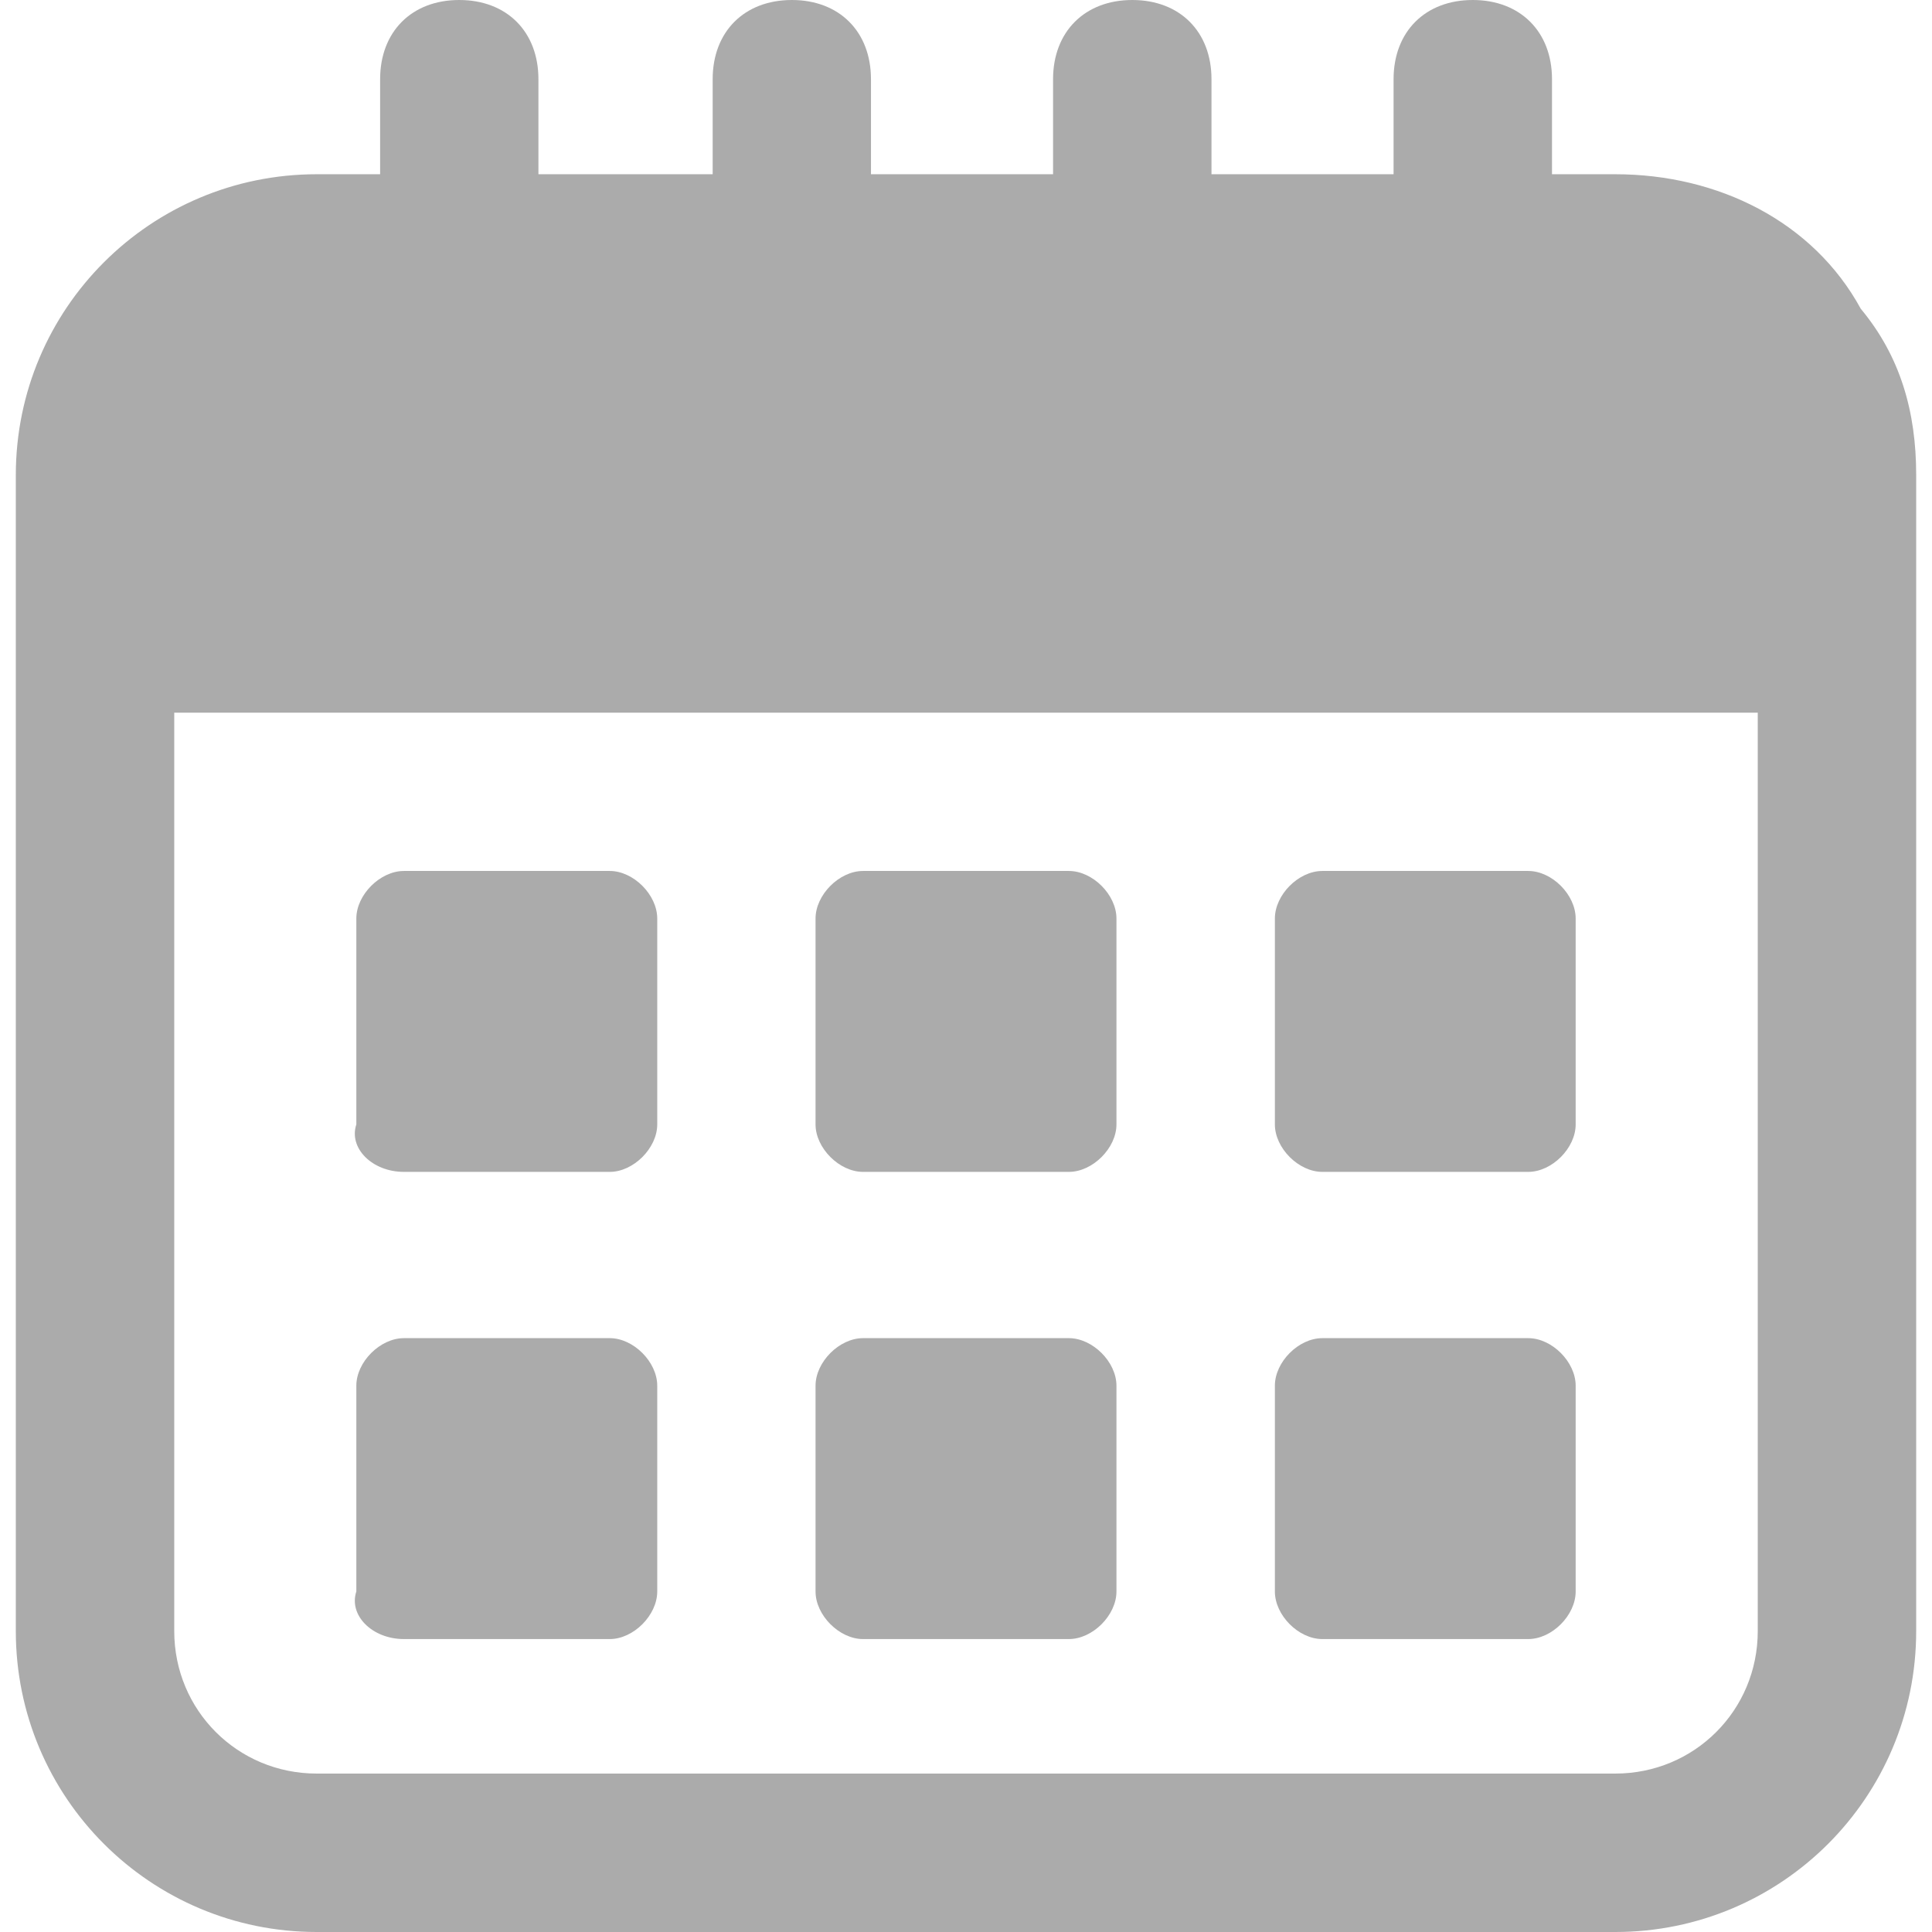 <svg width="16" height="16" viewBox="0 0 16 16" fill="none" xmlns="http://www.w3.org/2000/svg">
<path d="M13.377 1.443H12.853V0.656C12.853 0.262 12.59 0 12.197 0C11.803 0 11.541 0.262 11.541 0.656V1.443H10.033V0.656C10.033 0.262 9.771 0 9.377 0C8.984 0 8.721 0.262 8.721 0.656V1.443H7.213V0.656C7.213 0.262 6.951 0 6.558 0C6.164 0 5.902 0.262 5.902 0.656V1.443H4.459V0.656C4.459 0.262 4.197 0 3.803 0C3.41 0 3.148 0.262 3.148 0.656V1.443H2.623C1.246 1.443 0.131 2.557 0.131 3.934V13.508C0.131 14.885 1.246 16 2.623 16H13.377C14.754 16 15.869 14.885 15.869 13.508V3.934C15.869 3.41 15.738 2.951 15.41 2.557C15.017 1.836 14.23 1.443 13.377 1.443ZM14.557 13.508C14.557 14.164 14.033 14.688 13.377 14.688H2.623C1.967 14.688 1.443 14.164 1.443 13.508V5.902H14.557V13.508Z" fill="#ABABAB"/>
<path d="M3.345 9.705H5.05C5.246 9.705 5.443 9.508 5.443 9.312V7.607C5.443 7.41 5.246 7.213 5.05 7.213H3.345C3.148 7.213 2.951 7.41 2.951 7.607V9.312C2.886 9.508 3.082 9.705 3.345 9.705Z" fill="#ABABAB"/>
<path d="M7.147 9.705H8.852C9.049 9.705 9.246 9.508 9.246 9.312V7.607C9.246 7.41 9.049 7.213 8.852 7.213H7.147C6.951 7.213 6.754 7.41 6.754 7.607V9.312C6.754 9.508 6.951 9.705 7.147 9.705Z" fill="#ABABAB"/>
<path d="M10.951 9.705H12.656C12.853 9.705 13.049 9.508 13.049 9.312V7.607C13.049 7.41 12.853 7.213 12.656 7.213H10.951C10.754 7.213 10.558 7.41 10.558 7.607V9.312C10.558 9.508 10.754 9.705 10.951 9.705Z" fill="#ABABAB"/>
<path d="M3.345 13.574H5.05C5.246 13.574 5.443 13.377 5.443 13.18V11.476C5.443 11.279 5.246 11.082 5.05 11.082H3.345C3.148 11.082 2.951 11.279 2.951 11.476V13.18C2.886 13.377 3.082 13.574 3.345 13.574Z" fill="#ABABAB"/>
<path d="M7.147 13.574H8.852C9.049 13.574 9.246 13.377 9.246 13.18V11.476C9.246 11.279 9.049 11.082 8.852 11.082H7.147C6.951 11.082 6.754 11.279 6.754 11.476V13.18C6.754 13.377 6.951 13.574 7.147 13.574Z" fill="#ABABAB"/>
<path d="M10.951 13.574H12.656C12.853 13.574 13.049 13.377 13.049 13.18V11.476C13.049 11.279 12.853 11.082 12.656 11.082H10.951C10.754 11.082 10.558 11.279 10.558 11.476V13.18C10.558 13.377 10.754 13.574 10.951 13.574Z" fill="#ABABAB"/>
</svg>
